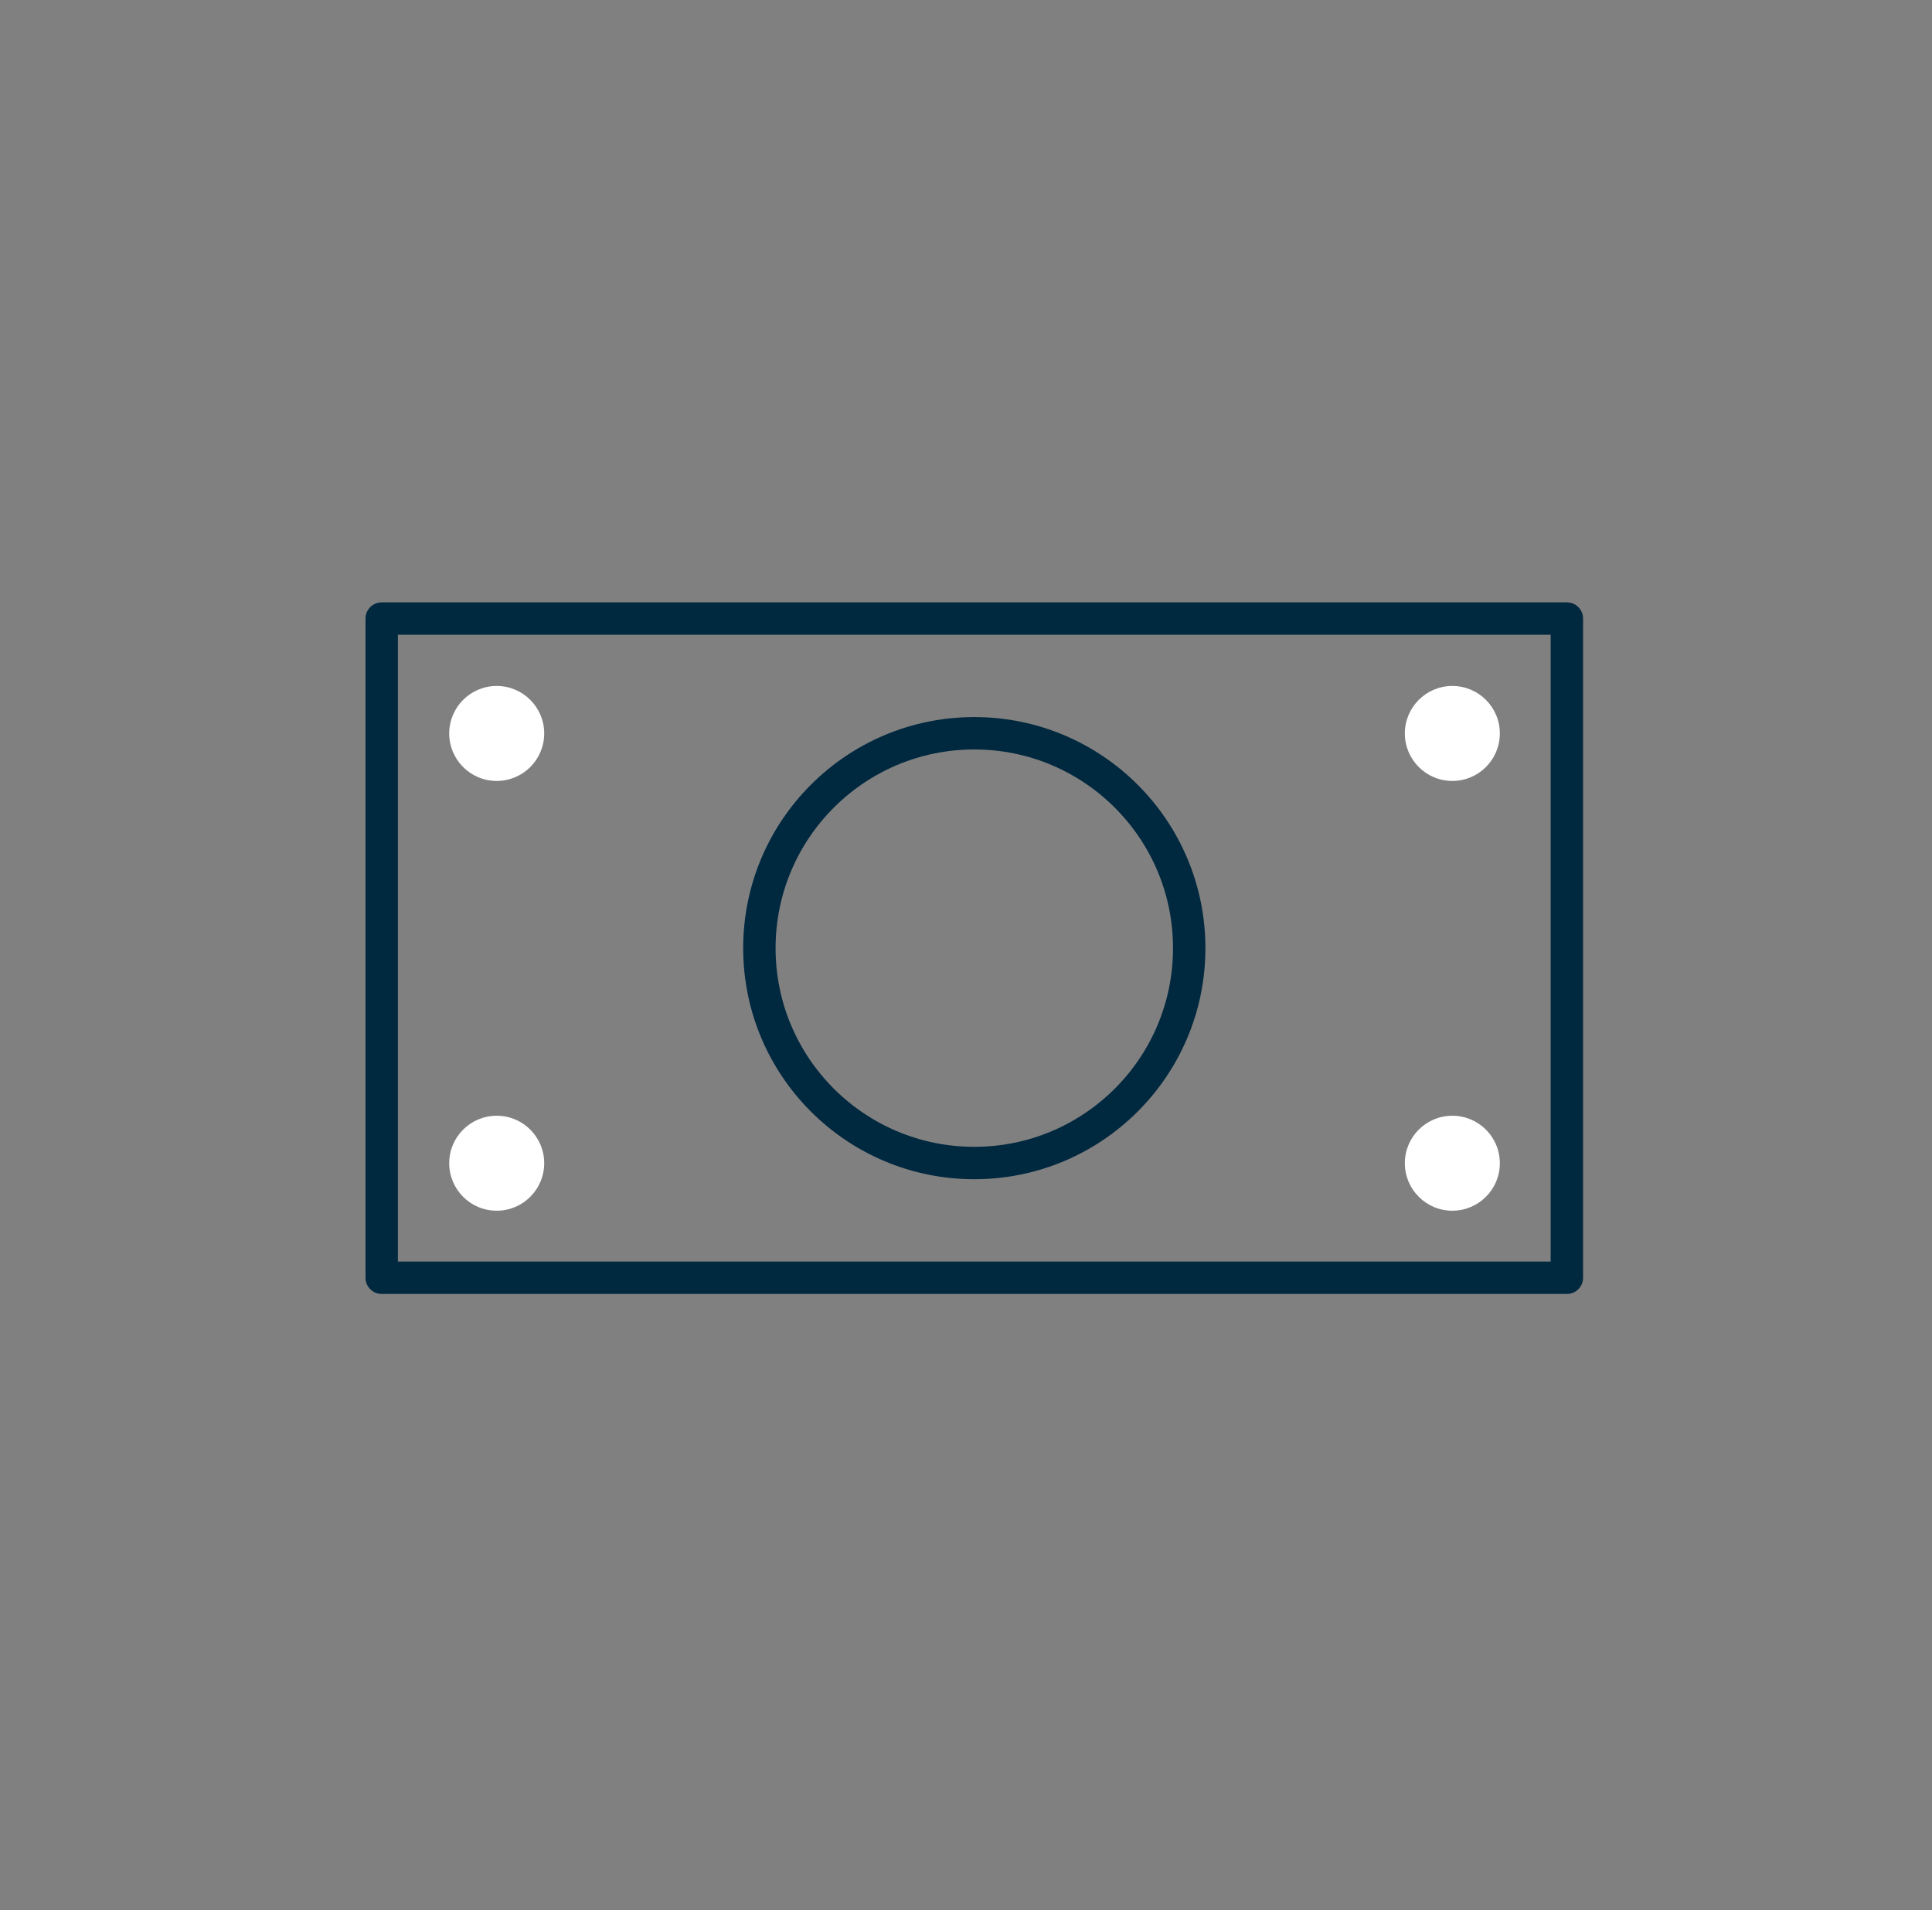 <svg width="90" height="89" viewBox="0 0 90 89" fill="none" xmlns="http://www.w3.org/2000/svg">
<rect x="0" y="0" width="90" height="89" fill="#808080" stroke="none"/>
<path d="M23.138 36.386C24.36 36.386 25.351 35.395 25.351 34.174C25.351 32.952 24.36 31.961 23.138 31.961C21.916 31.961 20.926 32.952 20.926 34.174C20.926 35.395 21.916 36.386 23.138 36.386Z" fill="white"/>
<path d="M67.656 56.41C68.878 56.41 69.868 55.419 69.868 54.197C69.868 52.975 68.878 51.985 67.656 51.985C66.434 51.985 65.443 52.975 65.443 54.197C65.443 55.419 66.434 56.41 67.656 56.41Z" fill="white"/>
<path d="M23.138 56.41C24.36 56.41 25.351 55.419 25.351 54.197C25.351 52.975 24.36 51.985 23.138 51.985C21.916 51.985 20.926 52.975 20.926 54.197C20.926 55.419 21.916 56.41 23.138 56.41Z" fill="white"/>
<path d="M67.656 36.386C68.878 36.386 69.868 35.395 69.868 34.174C69.868 32.952 68.878 31.961 67.656 31.961C66.434 31.961 65.443 32.952 65.443 34.174C65.443 35.395 66.434 36.386 67.656 36.386Z" fill="white"/>
<path d="M72.991 28.82H17.781V59.534H72.991V28.82Z" stroke="#00283F" stroke-width="1.509" stroke-linecap="round" stroke-linejoin="round"/>
<path d="M45.386 54.188C50.916 54.188 55.398 49.706 55.398 44.177C55.398 38.648 50.916 34.165 45.386 34.165C39.857 34.165 35.375 38.648 35.375 44.177C35.375 49.706 39.857 54.188 45.386 54.188Z" stroke="#00283F" stroke-width="1.509" stroke-linecap="round" stroke-linejoin="round"/>
</svg>

